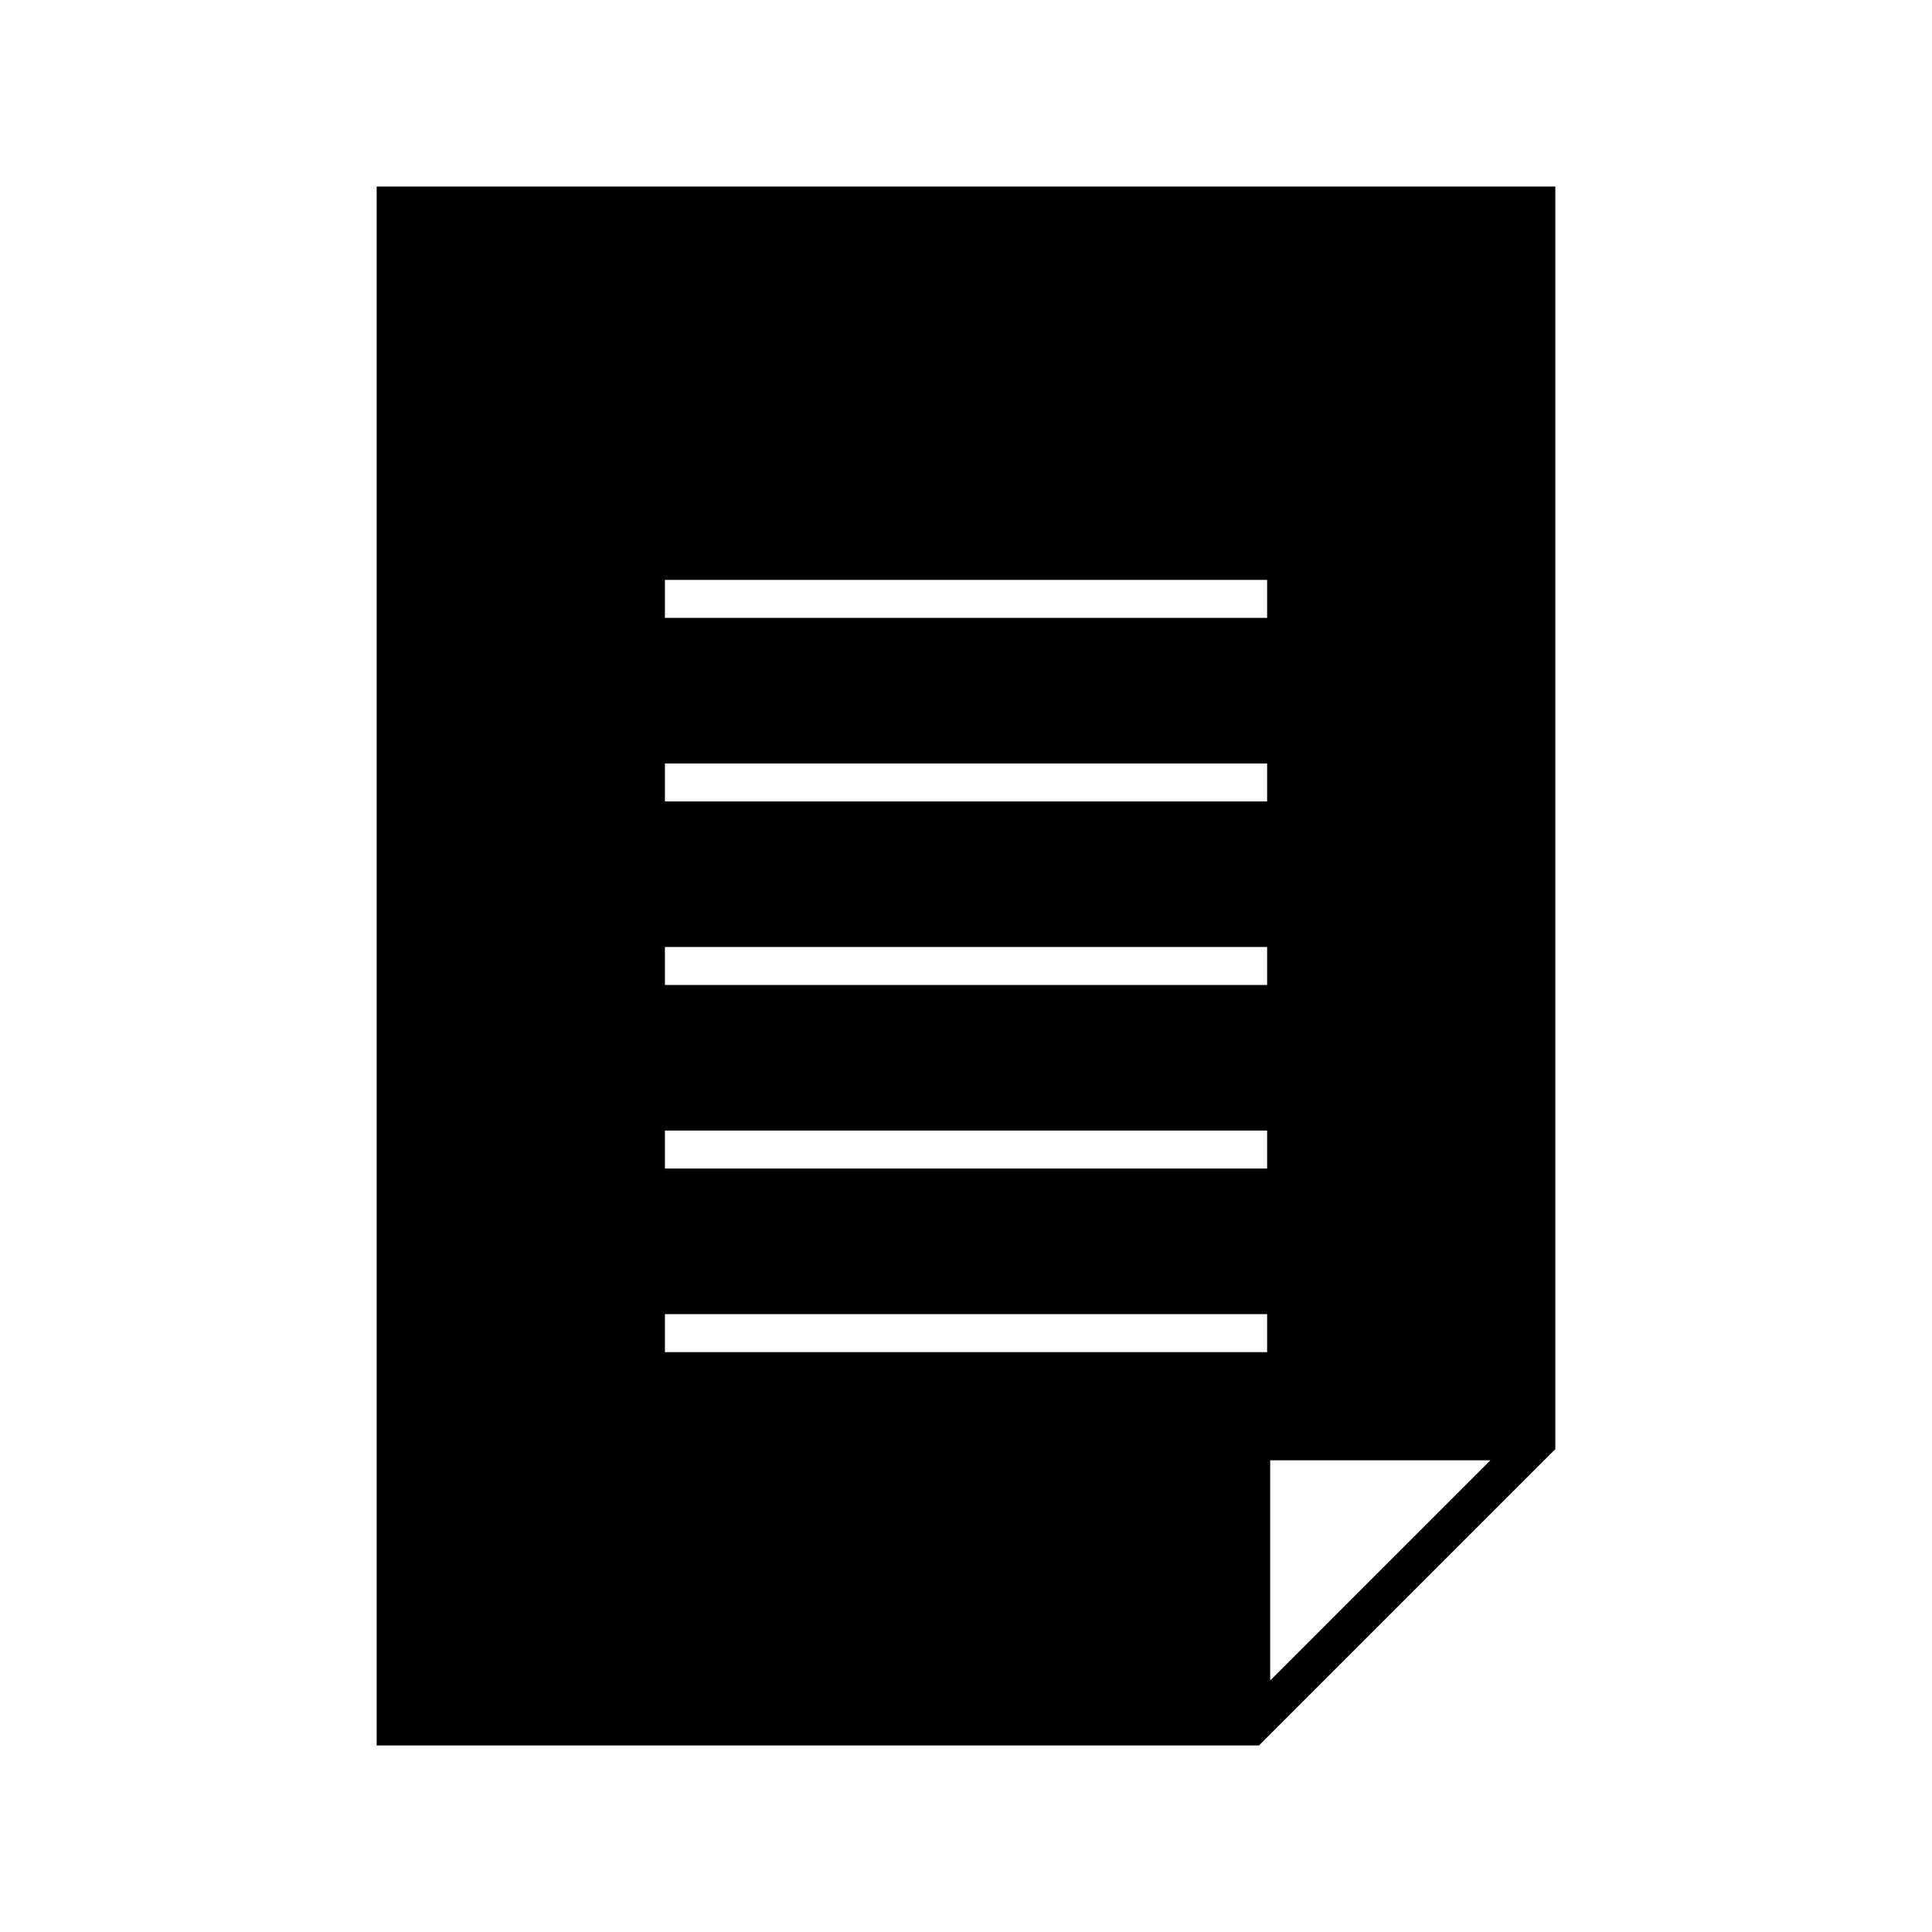 <?xml version="1.0" encoding="UTF-8"?>
<!-- The Best Svg Icon site in the world: iconSvg.co, Visit us! https://iconsvg.co -->
<svg fill="#000000" width="800px" height="800px" version="1.1" viewBox="144 144 512 512" xmlns="http://www.w3.org/2000/svg">
 <path d="m243.82 606.56v-413.12h312.36v334.6l-78.523 78.523zm236.79-17.199 58.359-58.371h-58.359zm-160.4-87.035h159.59v-10.066h-159.59zm0-48.648h159.59v-10.066h-159.59zm0-48.648h159.59v-10.066h-159.59zm0-48.641h159.59v-10.066h-159.59zm0-48.648h159.59v-10.066h-159.59z" fill-rule="evenodd"/>
</svg>